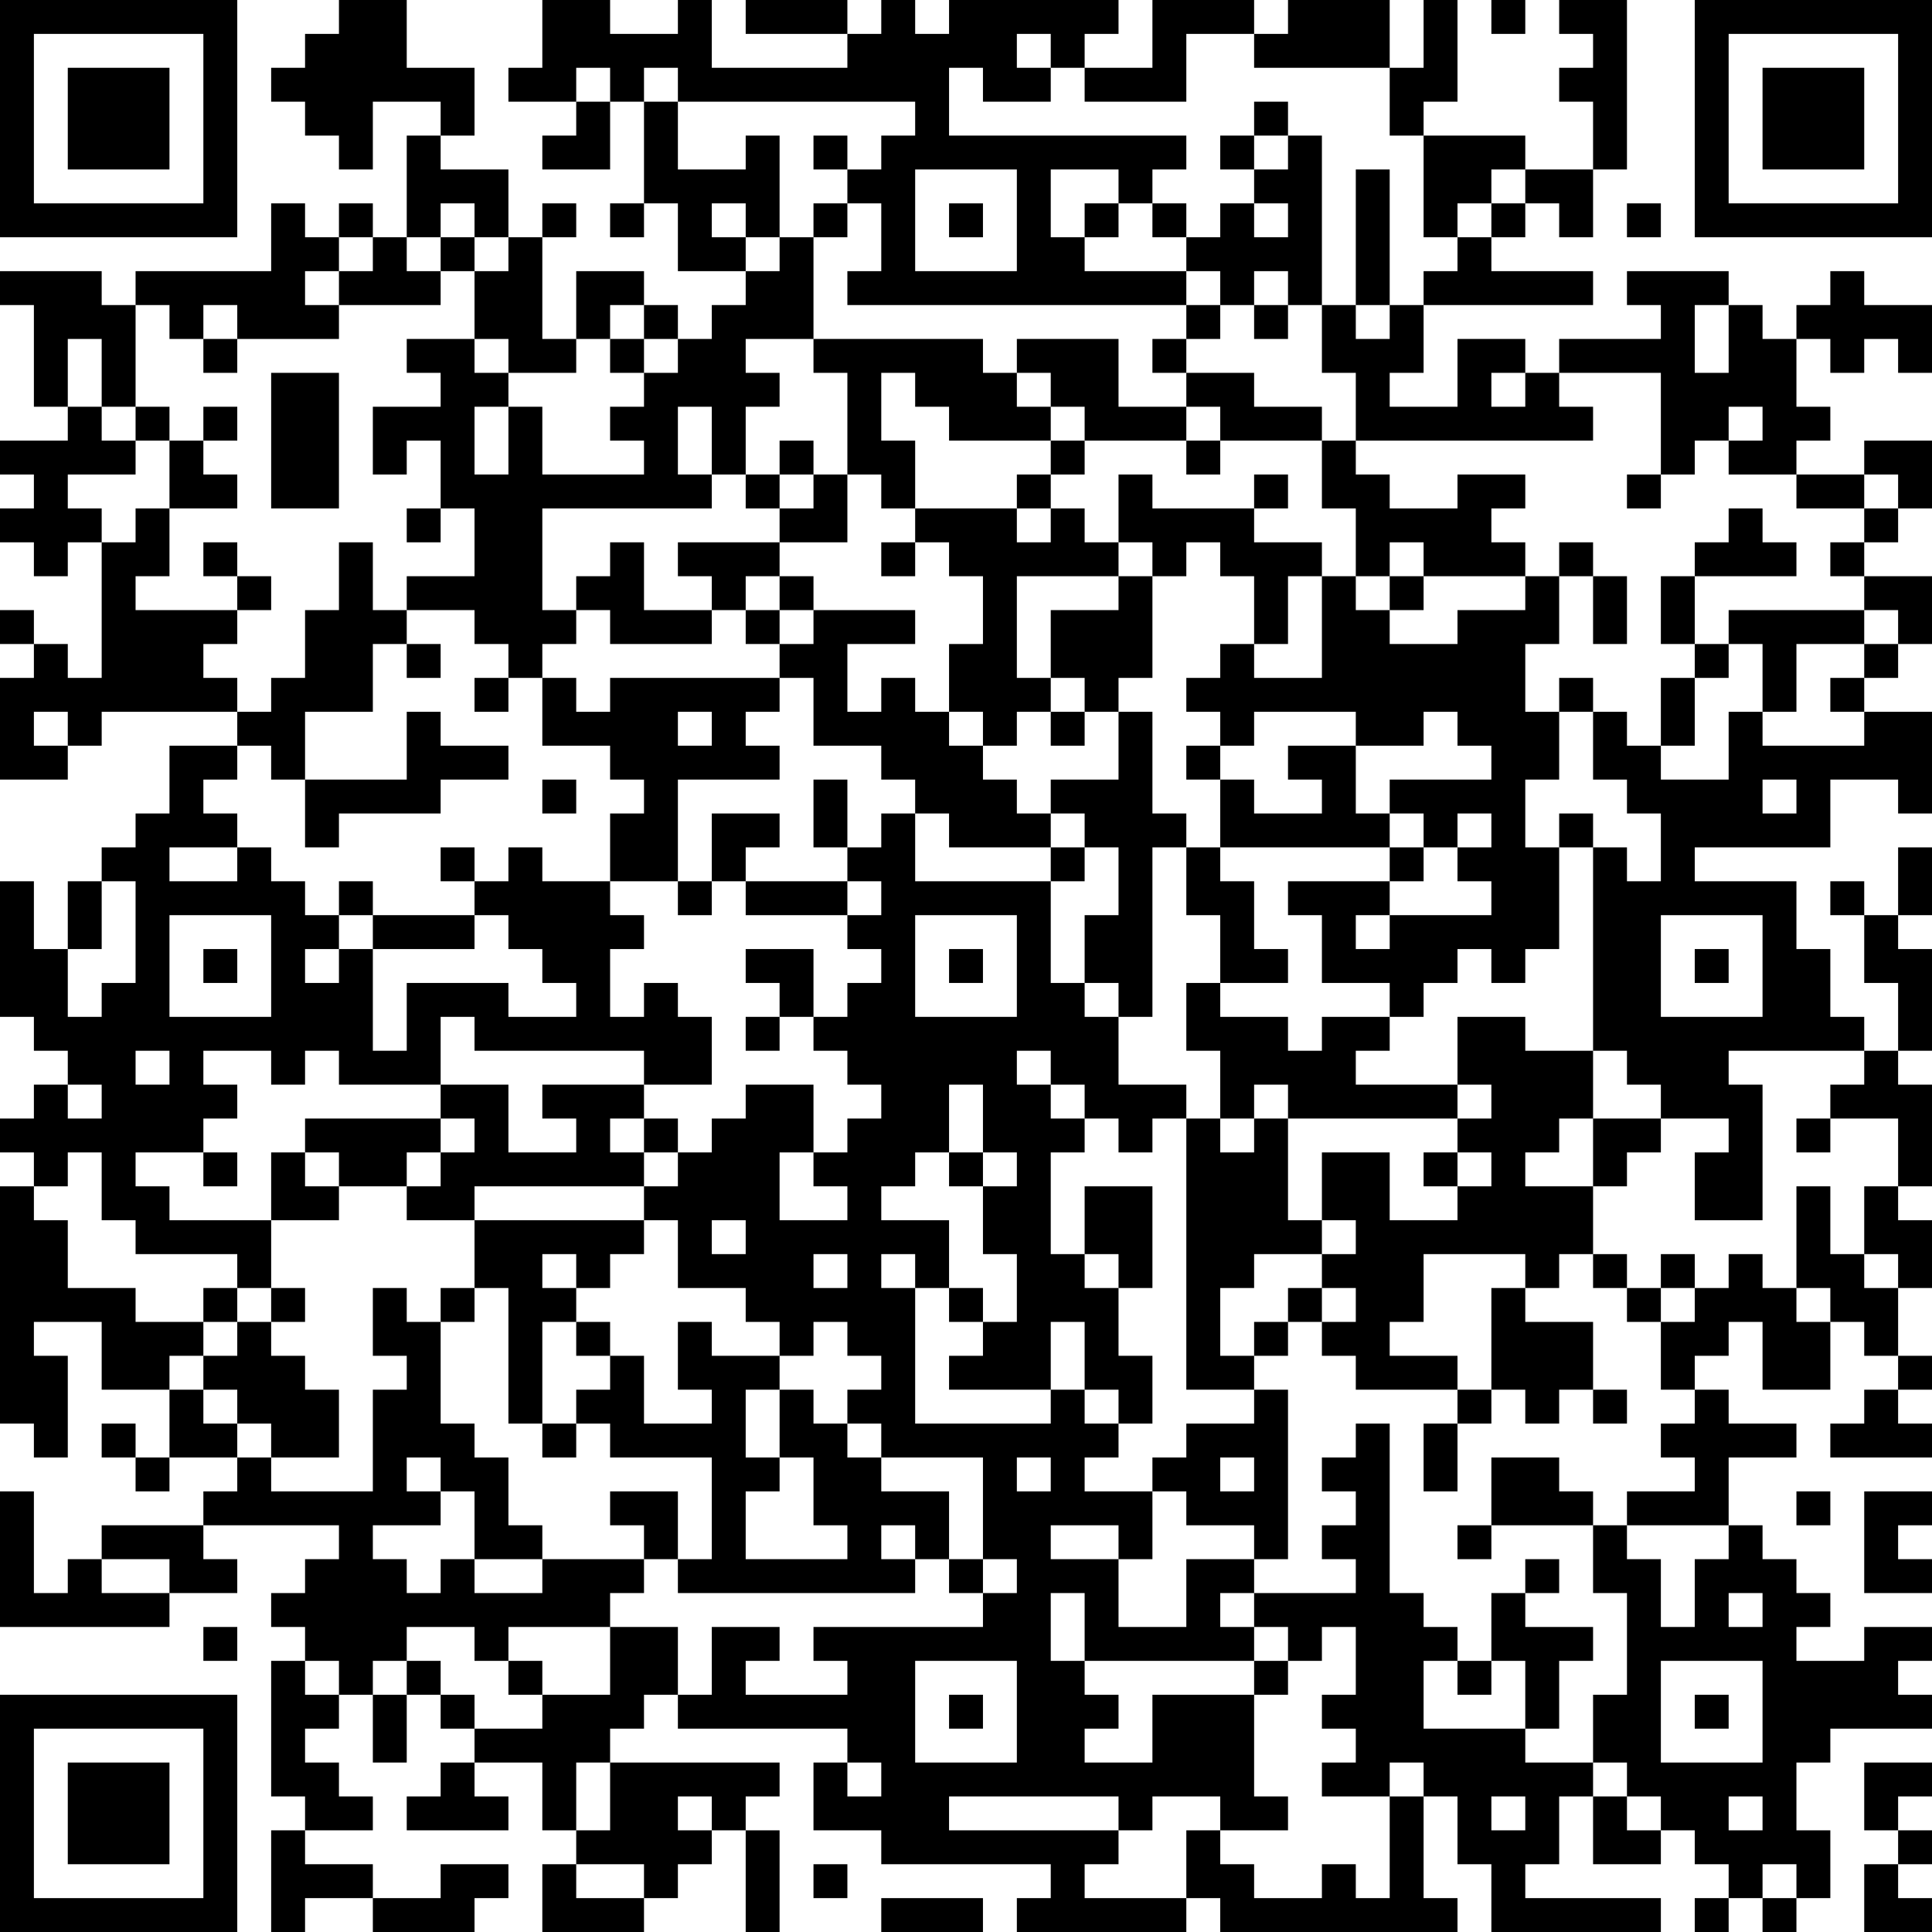 <?xml version="1.0" encoding="UTF-8"?>
<svg xmlns="http://www.w3.org/2000/svg" version="1.1" width="250" height="250" viewBox="0 0 250 250"><rect x="0" y="0" width="250" height="250" fill="#ffffff"/><g transform="scale(4.386)"><g transform="translate(0,0)"><path fill-rule="evenodd" d="M10 0L10 1L9 1L9 2L8 2L8 3L9 3L9 4L10 4L10 5L11 5L11 3L13 3L13 4L12 4L12 7L11 7L11 6L10 6L10 7L9 7L9 6L8 6L8 8L4 8L4 9L3 9L3 8L0 8L0 9L1 9L1 12L2 12L2 13L0 13L0 14L1 14L1 15L0 15L0 16L1 16L1 17L2 17L2 16L3 16L3 20L2 20L2 19L1 19L1 18L0 18L0 19L1 19L1 20L0 20L0 23L2 23L2 22L3 22L3 21L7 21L7 22L5 22L5 24L4 24L4 25L3 25L3 26L2 26L2 28L1 28L1 26L0 26L0 30L1 30L1 31L2 31L2 32L1 32L1 33L0 33L0 34L1 34L1 35L0 35L0 42L1 42L1 43L2 43L2 40L1 40L1 39L3 39L3 41L5 41L5 43L4 43L4 42L3 42L3 43L4 43L4 44L5 44L5 43L7 43L7 44L6 44L6 45L3 45L3 46L2 46L2 47L1 47L1 44L0 44L0 48L5 48L5 47L7 47L7 46L6 46L6 45L10 45L10 46L9 46L9 47L8 47L8 48L9 48L9 49L8 49L8 53L9 53L9 54L8 54L8 57L9 57L9 56L11 56L11 57L14 57L14 56L15 56L15 55L13 55L13 56L11 56L11 55L9 55L9 54L11 54L11 53L10 53L10 52L9 52L9 51L10 51L10 50L11 50L11 52L12 52L12 50L13 50L13 51L14 51L14 52L13 52L13 53L12 53L12 54L15 54L15 53L14 53L14 52L16 52L16 54L17 54L17 55L16 55L16 57L19 57L19 56L20 56L20 55L21 55L21 54L22 54L22 57L23 57L23 54L22 54L22 53L23 53L23 52L18 52L18 51L19 51L19 50L20 50L20 51L25 51L25 52L24 52L24 54L26 54L26 55L31 55L31 56L30 56L30 57L35 57L35 56L36 56L36 57L43 57L43 56L42 56L42 53L43 53L43 55L44 55L44 57L49 57L49 56L45 56L45 55L46 55L46 53L47 53L47 55L49 55L49 54L50 54L50 55L51 55L51 56L50 56L50 57L51 57L51 56L52 56L52 57L53 57L53 56L54 56L54 54L53 54L53 52L54 52L54 51L57 51L57 50L56 50L56 49L57 49L57 48L55 48L55 49L53 49L53 48L54 48L54 47L53 47L53 46L52 46L52 45L51 45L51 43L53 43L53 42L51 42L51 41L50 41L50 40L51 40L51 39L52 39L52 41L54 41L54 39L55 39L55 40L56 40L56 41L55 41L55 42L54 42L54 43L57 43L57 42L56 42L56 41L57 41L57 40L56 40L56 38L57 38L57 36L56 36L56 35L57 35L57 32L56 32L56 31L57 31L57 28L56 28L56 27L57 27L57 25L56 25L56 27L55 27L55 26L54 26L54 27L55 27L55 29L56 29L56 31L55 31L55 30L54 30L54 28L53 28L53 26L50 26L50 25L54 25L54 23L56 23L56 24L57 24L57 21L55 21L55 20L56 20L56 19L57 19L57 17L55 17L55 16L56 16L56 15L57 15L57 13L55 13L55 14L53 14L53 13L54 13L54 12L53 12L53 10L54 10L54 11L55 11L55 10L56 10L56 11L57 11L57 9L55 9L55 8L54 8L54 9L53 9L53 10L52 10L52 9L51 9L51 8L48 8L48 9L49 9L49 10L46 10L46 11L45 11L45 10L43 10L43 12L41 12L41 11L42 11L42 9L47 9L47 8L44 8L44 7L45 7L45 6L46 6L46 7L47 7L47 5L48 5L48 0L46 0L46 1L47 1L47 2L46 2L46 3L47 3L47 5L45 5L45 4L42 4L42 3L43 3L43 0L42 0L42 2L41 2L41 0L38 0L38 1L37 1L37 0L34 0L34 2L32 2L32 1L33 1L33 0L28 0L28 1L27 1L27 0L26 0L26 1L25 1L25 0L22 0L22 1L25 1L25 2L21 2L21 0L20 0L20 1L18 1L18 0L16 0L16 2L15 2L15 3L17 3L17 4L16 4L16 5L18 5L18 3L19 3L19 6L18 6L18 7L19 7L19 6L20 6L20 8L22 8L22 9L21 9L21 10L20 10L20 9L19 9L19 8L17 8L17 10L16 10L16 7L17 7L17 6L16 6L16 7L15 7L15 5L13 5L13 4L14 4L14 2L12 2L12 0ZM44 0L44 1L45 1L45 0ZM30 1L30 2L31 2L31 3L29 3L29 2L28 2L28 4L35 4L35 5L34 5L34 6L33 6L33 5L31 5L31 7L32 7L32 8L35 8L35 9L25 9L25 8L26 8L26 6L25 6L25 5L26 5L26 4L27 4L27 3L20 3L20 2L19 2L19 3L20 3L20 5L22 5L22 4L23 4L23 7L22 7L22 6L21 6L21 7L22 7L22 8L23 8L23 7L24 7L24 10L22 10L22 11L23 11L23 12L22 12L22 14L21 14L21 12L20 12L20 14L21 14L21 15L16 15L16 18L17 18L17 19L16 19L16 20L15 20L15 19L14 19L14 18L12 18L12 17L14 17L14 15L13 15L13 13L12 13L12 14L11 14L11 12L13 12L13 11L12 11L12 10L14 10L14 11L15 11L15 12L14 12L14 14L15 14L15 12L16 12L16 14L19 14L19 13L18 13L18 12L19 12L19 11L20 11L20 10L19 10L19 9L18 9L18 10L17 10L17 11L15 11L15 10L14 10L14 8L15 8L15 7L14 7L14 6L13 6L13 7L12 7L12 8L13 8L13 9L10 9L10 8L11 8L11 7L10 7L10 8L9 8L9 9L10 9L10 10L7 10L7 9L6 9L6 10L5 10L5 9L4 9L4 12L3 12L3 10L2 10L2 12L3 12L3 13L4 13L4 14L2 14L2 15L3 15L3 16L4 16L4 15L5 15L5 17L4 17L4 18L7 18L7 19L6 19L6 20L7 20L7 21L8 21L8 20L9 20L9 18L10 18L10 16L11 16L11 18L12 18L12 19L11 19L11 21L9 21L9 23L8 23L8 22L7 22L7 23L6 23L6 24L7 24L7 25L5 25L5 26L7 26L7 25L8 25L8 26L9 26L9 27L10 27L10 28L9 28L9 29L10 29L10 28L11 28L11 31L12 31L12 29L15 29L15 30L17 30L17 29L16 29L16 28L15 28L15 27L14 27L14 26L15 26L15 25L16 25L16 26L18 26L18 27L19 27L19 28L18 28L18 30L19 30L19 29L20 29L20 30L21 30L21 32L19 32L19 31L14 31L14 30L13 30L13 32L10 32L10 31L9 31L9 32L8 32L8 31L6 31L6 32L7 32L7 33L6 33L6 34L4 34L4 35L5 35L5 36L8 36L8 38L7 38L7 37L4 37L4 36L3 36L3 34L2 34L2 35L1 35L1 36L2 36L2 38L4 38L4 39L6 39L6 40L5 40L5 41L6 41L6 42L7 42L7 43L8 43L8 44L11 44L11 41L12 41L12 40L11 40L11 38L12 38L12 39L13 39L13 42L14 42L14 43L15 43L15 45L16 45L16 46L14 46L14 44L13 44L13 43L12 43L12 44L13 44L13 45L11 45L11 46L12 46L12 47L13 47L13 46L14 46L14 47L16 47L16 46L19 46L19 47L18 47L18 48L15 48L15 49L14 49L14 48L12 48L12 49L11 49L11 50L12 50L12 49L13 49L13 50L14 50L14 51L16 51L16 50L18 50L18 48L20 48L20 50L21 50L21 48L23 48L23 49L22 49L22 50L25 50L25 49L24 49L24 48L29 48L29 47L30 47L30 46L29 46L29 43L26 43L26 42L25 42L25 41L26 41L26 40L25 40L25 39L24 39L24 40L23 40L23 39L22 39L22 38L20 38L20 36L19 36L19 35L20 35L20 34L21 34L21 33L22 33L22 32L24 32L24 34L23 34L23 36L25 36L25 35L24 35L24 34L25 34L25 33L26 33L26 32L25 32L25 31L24 31L24 30L25 30L25 29L26 29L26 28L25 28L25 27L26 27L26 26L25 26L25 25L26 25L26 24L27 24L27 26L31 26L31 29L32 29L32 30L33 30L33 32L35 32L35 33L34 33L34 34L33 34L33 33L32 33L32 32L31 32L31 31L30 31L30 32L31 32L31 33L32 33L32 34L31 34L31 37L32 37L32 38L33 38L33 40L34 40L34 42L33 42L33 41L32 41L32 39L31 39L31 41L28 41L28 40L29 40L29 39L30 39L30 37L29 37L29 35L30 35L30 34L29 34L29 32L28 32L28 34L27 34L27 35L26 35L26 36L28 36L28 38L27 38L27 37L26 37L26 38L27 38L27 42L31 42L31 41L32 41L32 42L33 42L33 43L32 43L32 44L34 44L34 46L33 46L33 45L31 45L31 46L33 46L33 48L35 48L35 46L37 46L37 47L36 47L36 48L37 48L37 49L32 49L32 47L31 47L31 49L32 49L32 50L33 50L33 51L32 51L32 52L34 52L34 50L37 50L37 53L38 53L38 54L36 54L36 53L34 53L34 54L33 54L33 53L28 53L28 54L33 54L33 55L32 55L32 56L35 56L35 54L36 54L36 55L37 55L37 56L39 56L39 55L40 55L40 56L41 56L41 53L42 53L42 52L41 52L41 53L39 53L39 52L40 52L40 51L39 51L39 50L40 50L40 48L39 48L39 49L38 49L38 48L37 48L37 47L40 47L40 46L39 46L39 45L40 45L40 44L39 44L39 43L40 43L40 42L41 42L41 47L42 47L42 48L43 48L43 49L42 49L42 51L45 51L45 52L47 52L47 53L48 53L48 54L49 54L49 53L48 53L48 52L47 52L47 50L48 50L48 47L47 47L47 45L48 45L48 46L49 46L49 48L50 48L50 46L51 46L51 45L48 45L48 44L50 44L50 43L49 43L49 42L50 42L50 41L49 41L49 39L50 39L50 38L51 38L51 37L52 37L52 38L53 38L53 39L54 39L54 38L53 38L53 35L54 35L54 37L55 37L55 38L56 38L56 37L55 37L55 35L56 35L56 33L54 33L54 32L55 32L55 31L51 31L51 32L52 32L52 36L50 36L50 34L51 34L51 33L49 33L49 32L48 32L48 31L47 31L47 25L48 25L48 26L49 26L49 24L48 24L48 23L47 23L47 21L48 21L48 22L49 22L49 23L51 23L51 21L52 21L52 22L55 22L55 21L54 21L54 20L55 20L55 19L56 19L56 18L55 18L55 17L54 17L54 16L55 16L55 15L56 15L56 14L55 14L55 15L53 15L53 14L51 14L51 13L52 13L52 12L51 12L51 13L50 13L50 14L49 14L49 11L46 11L46 12L47 12L47 13L40 13L40 11L39 11L39 9L40 9L40 10L41 10L41 9L42 9L42 8L43 8L43 7L44 7L44 6L45 6L45 5L44 5L44 6L43 6L43 7L42 7L42 4L41 4L41 2L37 2L37 1L35 1L35 3L32 3L32 2L31 2L31 1ZM17 2L17 3L18 3L18 2ZM37 3L37 4L36 4L36 5L37 5L37 6L36 6L36 7L35 7L35 6L34 6L34 7L35 7L35 8L36 8L36 9L35 9L35 10L34 10L34 11L35 11L35 12L33 12L33 10L30 10L30 11L29 11L29 10L24 10L24 11L25 11L25 14L24 14L24 13L23 13L23 14L22 14L22 15L23 15L23 16L20 16L20 17L21 17L21 18L19 18L19 16L18 16L18 17L17 17L17 18L18 18L18 19L21 19L21 18L22 18L22 19L23 19L23 20L18 20L18 21L17 21L17 20L16 20L16 22L18 22L18 23L19 23L19 24L18 24L18 26L20 26L20 27L21 27L21 26L22 26L22 27L25 27L25 26L22 26L22 25L23 25L23 24L21 24L21 26L20 26L20 23L23 23L23 22L22 22L22 21L23 21L23 20L24 20L24 22L26 22L26 23L27 23L27 24L28 24L28 25L31 25L31 26L32 26L32 25L33 25L33 27L32 27L32 29L33 29L33 30L34 30L34 25L35 25L35 27L36 27L36 29L35 29L35 31L36 31L36 33L35 33L35 41L37 41L37 42L35 42L35 43L34 43L34 44L35 44L35 45L37 45L37 46L38 46L38 41L37 41L37 40L38 40L38 39L39 39L39 40L40 40L40 41L43 41L43 42L42 42L42 44L43 44L43 42L44 42L44 41L45 41L45 42L46 42L46 41L47 41L47 42L48 42L48 41L47 41L47 39L45 39L45 38L46 38L46 37L47 37L47 38L48 38L48 39L49 39L49 38L50 38L50 37L49 37L49 38L48 38L48 37L47 37L47 35L48 35L48 34L49 34L49 33L47 33L47 31L45 31L45 30L43 30L43 32L40 32L40 31L41 31L41 30L42 30L42 29L43 29L43 28L44 28L44 29L45 29L45 28L46 28L46 25L47 25L47 24L46 24L46 25L45 25L45 23L46 23L46 21L47 21L47 20L46 20L46 21L45 21L45 19L46 19L46 17L47 17L47 19L48 19L48 17L47 17L47 16L46 16L46 17L45 17L45 16L44 16L44 15L45 15L45 14L43 14L43 15L41 15L41 14L40 14L40 13L39 13L39 12L37 12L37 11L35 11L35 10L36 10L36 9L37 9L37 10L38 10L38 9L39 9L39 4L38 4L38 3ZM24 4L24 5L25 5L25 4ZM37 4L37 5L38 5L38 4ZM27 5L27 8L30 8L30 5ZM40 5L40 9L41 9L41 5ZM24 6L24 7L25 7L25 6ZM28 6L28 7L29 7L29 6ZM32 6L32 7L33 7L33 6ZM37 6L37 7L38 7L38 6ZM48 6L48 7L49 7L49 6ZM13 7L13 8L14 8L14 7ZM37 8L37 9L38 9L38 8ZM50 9L50 11L51 11L51 9ZM6 10L6 11L7 11L7 10ZM18 10L18 11L19 11L19 10ZM8 11L8 15L10 15L10 11ZM26 11L26 13L27 13L27 15L26 15L26 14L25 14L25 16L23 16L23 17L22 17L22 18L23 18L23 19L24 19L24 18L27 18L27 19L25 19L25 21L26 21L26 20L27 20L27 21L28 21L28 22L29 22L29 23L30 23L30 24L31 24L31 25L32 25L32 24L31 24L31 23L33 23L33 21L34 21L34 24L35 24L35 25L36 25L36 26L37 26L37 28L38 28L38 29L36 29L36 30L38 30L38 31L39 31L39 30L41 30L41 29L39 29L39 27L38 27L38 26L41 26L41 27L40 27L40 28L41 28L41 27L44 27L44 26L43 26L43 25L44 25L44 24L43 24L43 25L42 25L42 24L41 24L41 23L44 23L44 22L43 22L43 21L42 21L42 22L40 22L40 21L37 21L37 22L36 22L36 21L35 21L35 20L36 20L36 19L37 19L37 20L39 20L39 17L40 17L40 18L41 18L41 19L43 19L43 18L45 18L45 17L42 17L42 16L41 16L41 17L40 17L40 15L39 15L39 13L36 13L36 12L35 12L35 13L32 13L32 12L31 12L31 11L30 11L30 12L31 12L31 13L28 13L28 12L27 12L27 11ZM44 11L44 12L45 12L45 11ZM4 12L4 13L5 13L5 15L7 15L7 14L6 14L6 13L7 13L7 12L6 12L6 13L5 13L5 12ZM31 13L31 14L30 14L30 15L27 15L27 16L26 16L26 17L27 17L27 16L28 16L28 17L29 17L29 19L28 19L28 21L29 21L29 22L30 22L30 21L31 21L31 22L32 22L32 21L33 21L33 20L34 20L34 17L35 17L35 16L36 16L36 17L37 17L37 19L38 19L38 17L39 17L39 16L37 16L37 15L38 15L38 14L37 14L37 15L34 15L34 14L33 14L33 16L32 16L32 15L31 15L31 14L32 14L32 13ZM35 13L35 14L36 14L36 13ZM23 14L23 15L24 15L24 14ZM48 14L48 15L49 15L49 14ZM12 15L12 16L13 16L13 15ZM30 15L30 16L31 16L31 15ZM51 15L51 16L50 16L50 17L49 17L49 19L50 19L50 20L49 20L49 22L50 22L50 20L51 20L51 19L52 19L52 21L53 21L53 19L55 19L55 18L51 18L51 19L50 19L50 17L53 17L53 16L52 16L52 15ZM6 16L6 17L7 17L7 18L8 18L8 17L7 17L7 16ZM33 16L33 17L30 17L30 20L31 20L31 21L32 21L32 20L31 20L31 18L33 18L33 17L34 17L34 16ZM23 17L23 18L24 18L24 17ZM41 17L41 18L42 18L42 17ZM12 19L12 20L13 20L13 19ZM14 20L14 21L15 21L15 20ZM1 21L1 22L2 22L2 21ZM12 21L12 23L9 23L9 25L10 25L10 24L13 24L13 23L15 23L15 22L13 22L13 21ZM20 21L20 22L21 22L21 21ZM35 22L35 23L36 23L36 25L41 25L41 26L42 26L42 25L41 25L41 24L40 24L40 22L38 22L38 23L39 23L39 24L37 24L37 23L36 23L36 22ZM16 23L16 24L17 24L17 23ZM24 23L24 25L25 25L25 23ZM52 23L52 24L53 24L53 23ZM13 25L13 26L14 26L14 25ZM3 26L3 28L2 28L2 30L3 30L3 29L4 29L4 26ZM10 26L10 27L11 27L11 28L14 28L14 27L11 27L11 26ZM5 27L5 30L8 30L8 27ZM27 27L27 30L30 30L30 27ZM49 27L49 30L52 30L52 27ZM6 28L6 29L7 29L7 28ZM22 28L22 29L23 29L23 30L22 30L22 31L23 31L23 30L24 30L24 28ZM28 28L28 29L29 29L29 28ZM50 28L50 29L51 29L51 28ZM4 31L4 32L5 32L5 31ZM2 32L2 33L3 33L3 32ZM13 32L13 33L9 33L9 34L8 34L8 36L10 36L10 35L12 35L12 36L14 36L14 38L13 38L13 39L14 39L14 38L15 38L15 42L16 42L16 43L17 43L17 42L18 42L18 43L21 43L21 46L20 46L20 44L18 44L18 45L19 45L19 46L20 46L20 47L27 47L27 46L28 46L28 47L29 47L29 46L28 46L28 44L26 44L26 43L25 43L25 42L24 42L24 41L23 41L23 40L21 40L21 39L20 39L20 41L21 41L21 42L19 42L19 40L18 40L18 39L17 39L17 38L18 38L18 37L19 37L19 36L14 36L14 35L19 35L19 34L20 34L20 33L19 33L19 32L16 32L16 33L17 33L17 34L15 34L15 32ZM37 32L37 33L36 33L36 34L37 34L37 33L38 33L38 36L39 36L39 37L37 37L37 38L36 38L36 40L37 40L37 39L38 39L38 38L39 38L39 39L40 39L40 38L39 38L39 37L40 37L40 36L39 36L39 34L41 34L41 36L43 36L43 35L44 35L44 34L43 34L43 33L44 33L44 32L43 32L43 33L38 33L38 32ZM13 33L13 34L12 34L12 35L13 35L13 34L14 34L14 33ZM18 33L18 34L19 34L19 33ZM46 33L46 34L45 34L45 35L47 35L47 33ZM53 33L53 34L54 34L54 33ZM6 34L6 35L7 35L7 34ZM9 34L9 35L10 35L10 34ZM28 34L28 35L29 35L29 34ZM42 34L42 35L43 35L43 34ZM32 35L32 37L33 37L33 38L34 38L34 35ZM21 36L21 37L22 37L22 36ZM16 37L16 38L17 38L17 37ZM24 37L24 38L25 38L25 37ZM42 37L42 39L41 39L41 40L43 40L43 41L44 41L44 38L45 38L45 37ZM6 38L6 39L7 39L7 40L6 40L6 41L7 41L7 42L8 42L8 43L10 43L10 41L9 41L9 40L8 40L8 39L9 39L9 38L8 38L8 39L7 39L7 38ZM28 38L28 39L29 39L29 38ZM16 39L16 42L17 42L17 41L18 41L18 40L17 40L17 39ZM22 41L22 43L23 43L23 44L22 44L22 46L25 46L25 45L24 45L24 43L23 43L23 41ZM30 43L30 44L31 44L31 43ZM36 43L36 44L37 44L37 43ZM44 43L44 45L43 45L43 46L44 46L44 45L47 45L47 44L46 44L46 43ZM53 44L53 45L54 45L54 44ZM55 44L55 47L57 47L57 46L56 46L56 45L57 45L57 44ZM26 45L26 46L27 46L27 45ZM3 46L3 47L5 47L5 46ZM45 46L45 47L44 47L44 49L43 49L43 50L44 50L44 49L45 49L45 51L46 51L46 49L47 49L47 48L45 48L45 47L46 47L46 46ZM51 47L51 48L52 48L52 47ZM6 48L6 49L7 49L7 48ZM9 49L9 50L10 50L10 49ZM15 49L15 50L16 50L16 49ZM27 49L27 52L30 52L30 49ZM37 49L37 50L38 50L38 49ZM49 49L49 52L52 52L52 49ZM28 50L28 51L29 51L29 50ZM50 50L50 51L51 51L51 50ZM17 52L17 54L18 54L18 52ZM25 52L25 53L26 53L26 52ZM55 52L55 54L56 54L56 55L55 55L55 57L57 57L57 56L56 56L56 55L57 55L57 54L56 54L56 53L57 53L57 52ZM20 53L20 54L21 54L21 53ZM44 53L44 54L45 54L45 53ZM51 53L51 54L52 54L52 53ZM17 55L17 56L19 56L19 55ZM24 55L24 56L25 56L25 55ZM52 55L52 56L53 56L53 55ZM26 56L26 57L29 57L29 56ZM0 0L0 7L7 7L7 0ZM1 1L1 6L6 6L6 1ZM2 2L2 5L5 5L5 2ZM50 0L50 7L57 7L57 0ZM51 1L51 6L56 6L56 1ZM52 2L52 5L55 5L55 2ZM0 50L0 57L7 57L7 50ZM1 51L1 56L6 56L6 51ZM2 52L2 55L5 55L5 52Z" fill="#000000"/></g></g></svg>
